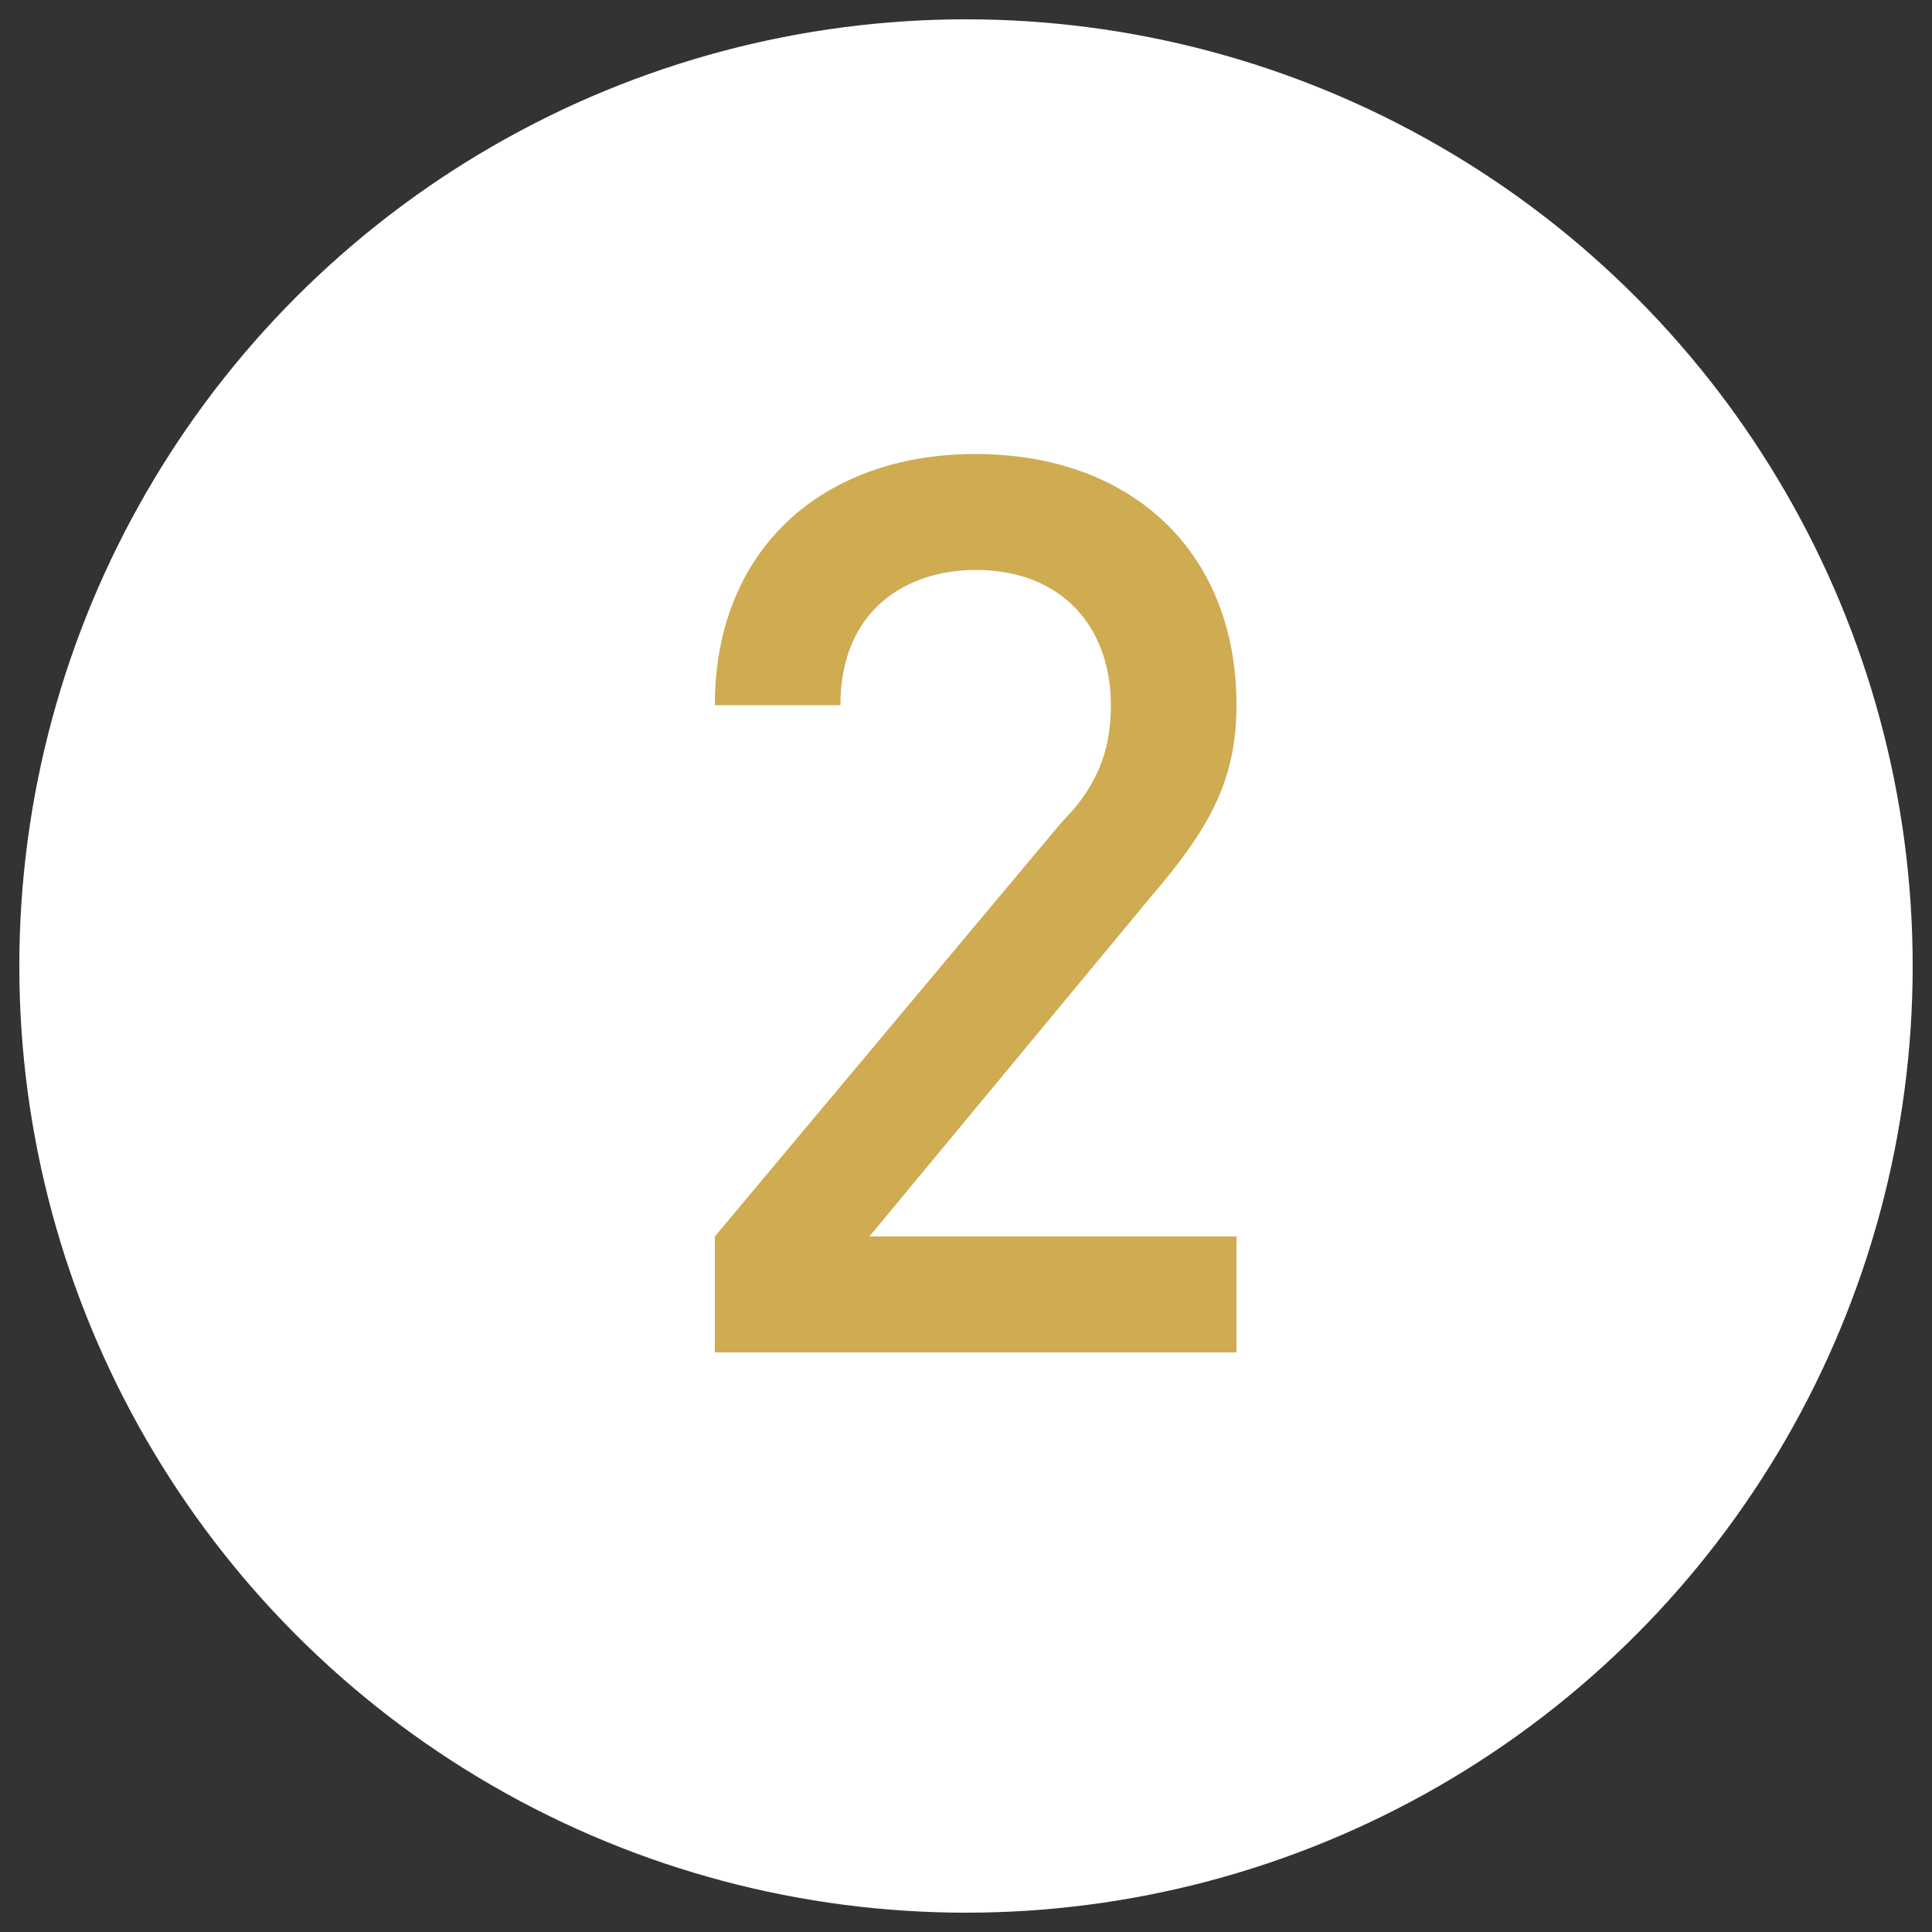 <?xml version="1.0" encoding="utf-8"?>
<!-- Generator: Adobe Illustrator 26.0.1, SVG Export Plug-In . SVG Version: 6.00 Build 0)  -->
<svg version="1.1" id="Layer_1" xmlns="http://www.w3.org/2000/svg" xmlns:xlink="http://www.w3.org/1999/xlink" x="0px" y="0px"
	 viewBox="0 0 20 20" style="enable-background:new 0 0 20 20;" xml:space="preserve">
<rect x="0" y="0" width="20" height="20" fill="#333333" stroke="none"/>
<style type="text/css">
	.st0{fill:#FFFFFF;}
	.st1{fill:none;}
	.st2{fill:#CFAB51;}
</style>
<circle class="st0" cx="10" cy="10" r="9.8"/>
<g>
	<rect x="0.5" y="4.8" class="st1" width="19" height="16.7"/>
	<path class="st2" d="M7.4,14v-1.2l3.6-4.3c0.4-0.4,0.5-0.8,0.5-1.2c0-0.8-0.5-1.4-1.4-1.4c-0.7,0-1.4,0.4-1.4,1.4H7.4
		c0-1.6,1.1-2.6,2.7-2.6c1.6,0,2.7,1,2.7,2.6c0,0.8-0.3,1.3-0.9,2L9,12.8h3.8V14H7.4z"/>
</g>
<g>
</g>
<g>
</g>
<g>
</g>
<g>
</g>
<g>
</g>
<g>
</g>
</svg>
